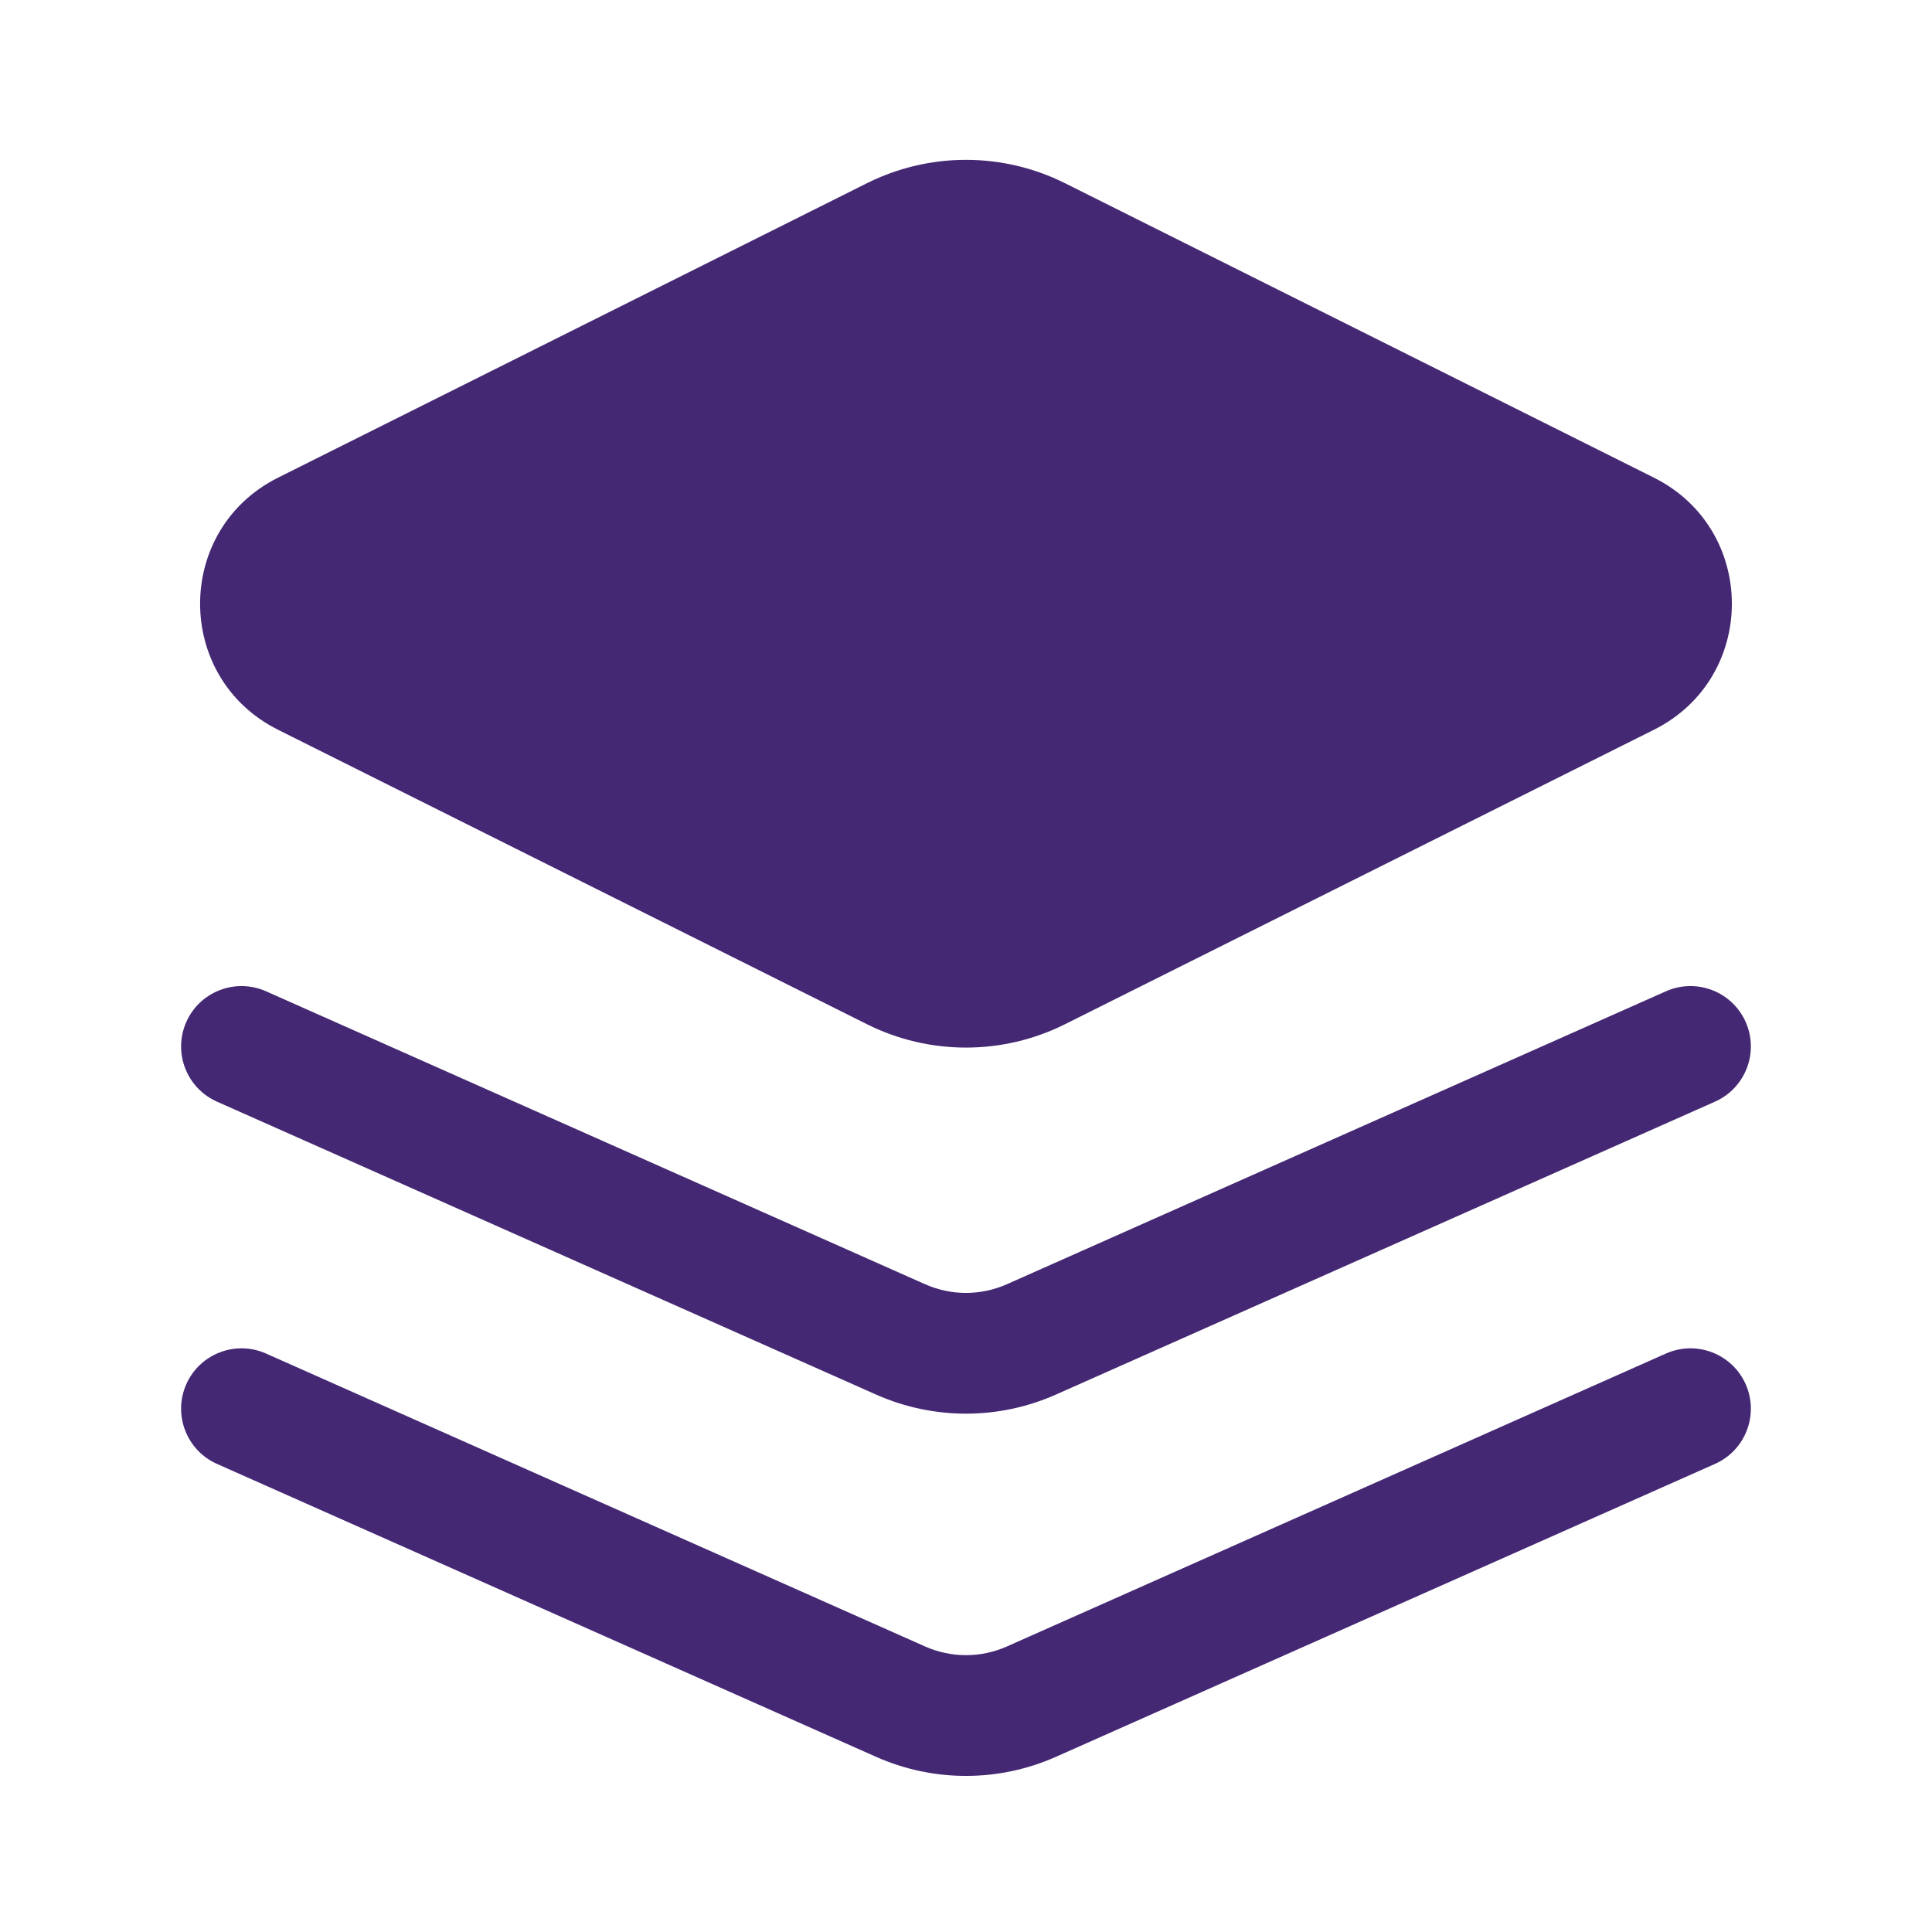<svg width="58" height="58" viewBox="0 0 58 58" fill="none" xmlns="http://www.w3.org/2000/svg">
<path fillRule="evenodd" clipRule="evenodd" d="M26.027 5.5C27.898 4.565 30.101 4.565 31.972 5.5L49.654 14.341C52.771 15.9 52.771 20.348 49.654 21.907L31.972 30.748C30.101 31.683 27.898 31.683 26.027 30.748L8.345 21.907C5.228 20.348 5.228 15.9 8.345 14.341L26.027 5.5ZM5.593 41.554C6 40.64 7.071 40.228 7.986 40.634L27.773 49.429C28.554 49.776 29.445 49.776 30.226 49.429L50.013 40.634C50.928 40.228 51.999 40.64 52.406 41.554C52.812 42.469 52.4 43.54 51.486 43.947L31.699 52.741C29.98 53.505 28.019 53.505 26.3 52.741L6.513 43.947C5.599 43.54 5.187 42.469 5.593 41.554ZM7.986 29.759C7.071 29.353 6 29.765 5.593 30.68C5.187 31.594 5.599 32.665 6.513 33.072L26.3 41.866C28.019 42.63 29.98 42.63 31.699 41.866L51.486 33.072C52.4 32.665 52.812 31.594 52.406 30.68C51.999 29.765 50.928 29.353 50.013 29.759L30.226 38.554C29.445 38.901 28.554 38.901 27.773 38.554L7.986 29.759Z" fill="#442873"/>
</svg>
